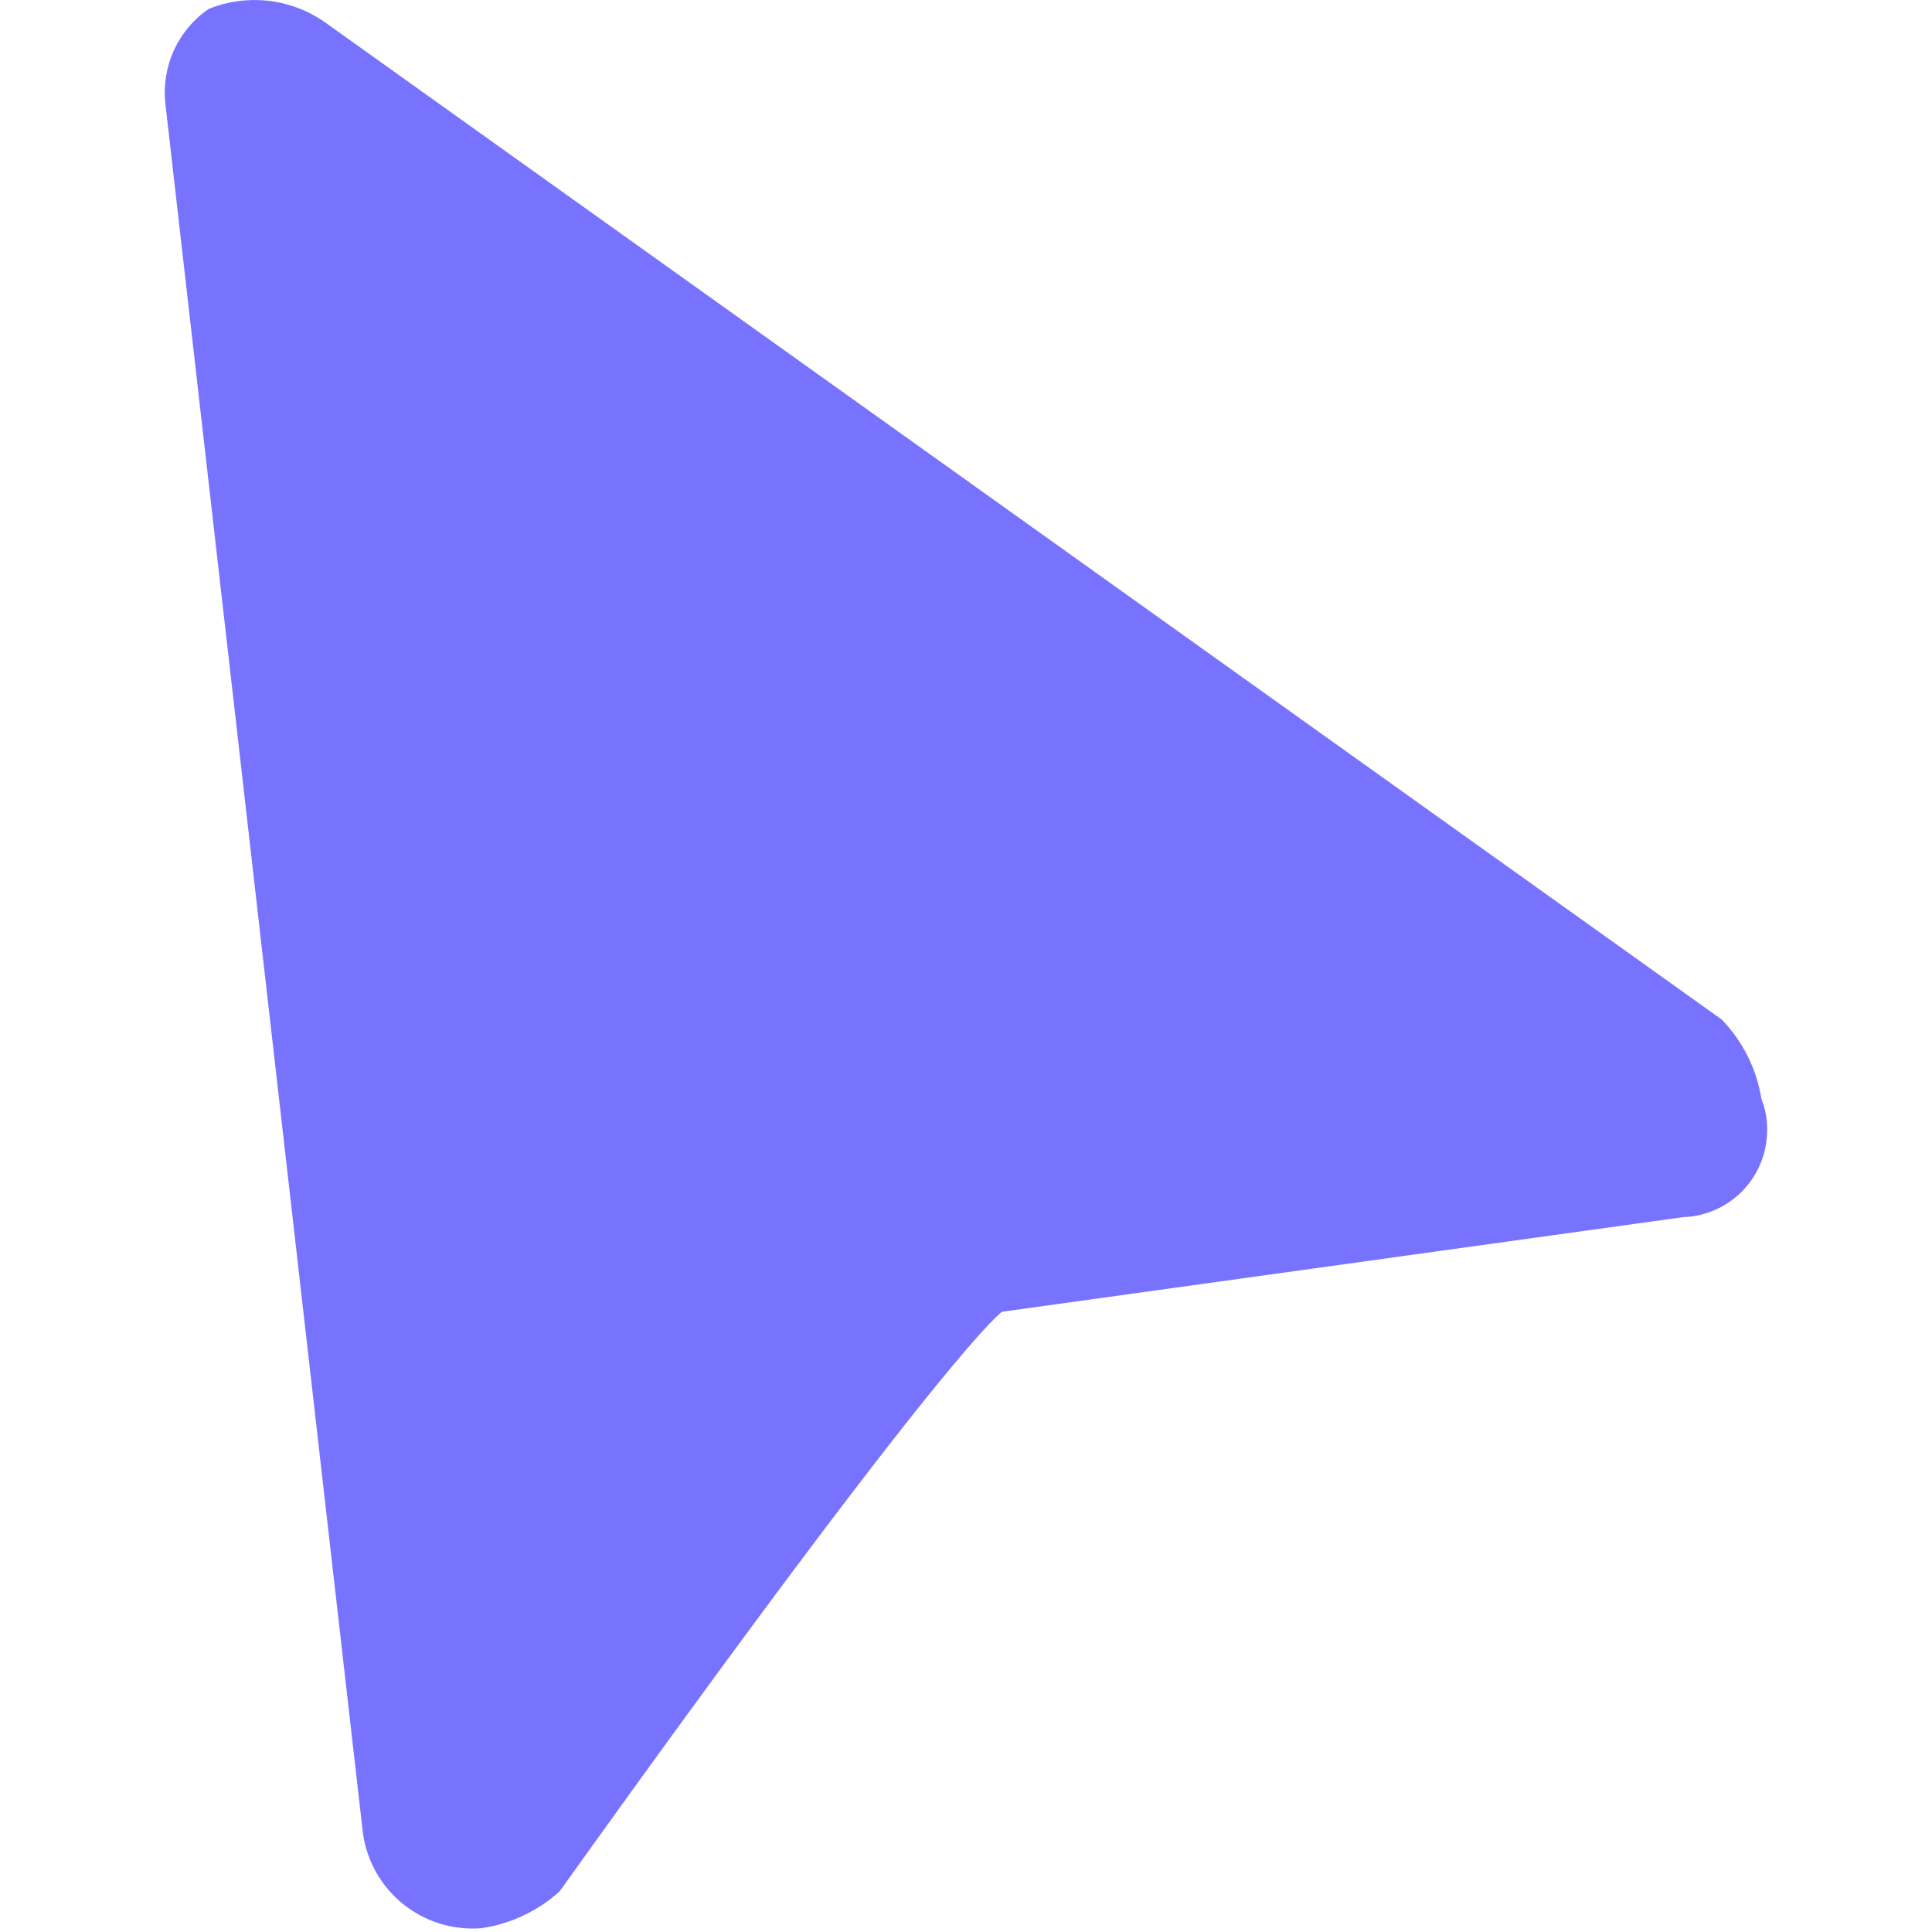 <svg width="24" height="24" viewBox="0 0 24 24" fill="none" xmlns="http://www.w3.org/2000/svg">
<path d="M4.016 0.262C3.809 0.122 3.572 0.035 3.324 0.009C3.077 -0.018 2.826 0.017 2.595 0.109C2.407 0.237 2.257 0.415 2.162 0.621C2.067 0.828 2.03 1.057 2.054 1.284L4.509 22.778C4.559 23.124 4.738 23.438 5.011 23.656C5.284 23.874 5.629 23.98 5.977 23.953C6.341 23.901 6.68 23.741 6.952 23.495C11.85 16.647 12.449 16.295 12.449 16.295L20.906 15.12C21.191 15.111 21.46 14.99 21.656 14.783C21.852 14.576 21.958 14.301 21.952 14.016C21.952 13.891 21.928 13.768 21.881 13.652C21.822 13.28 21.65 12.936 21.388 12.665L4.016 0.262Z" fill="#7873FF"/>
</svg>
